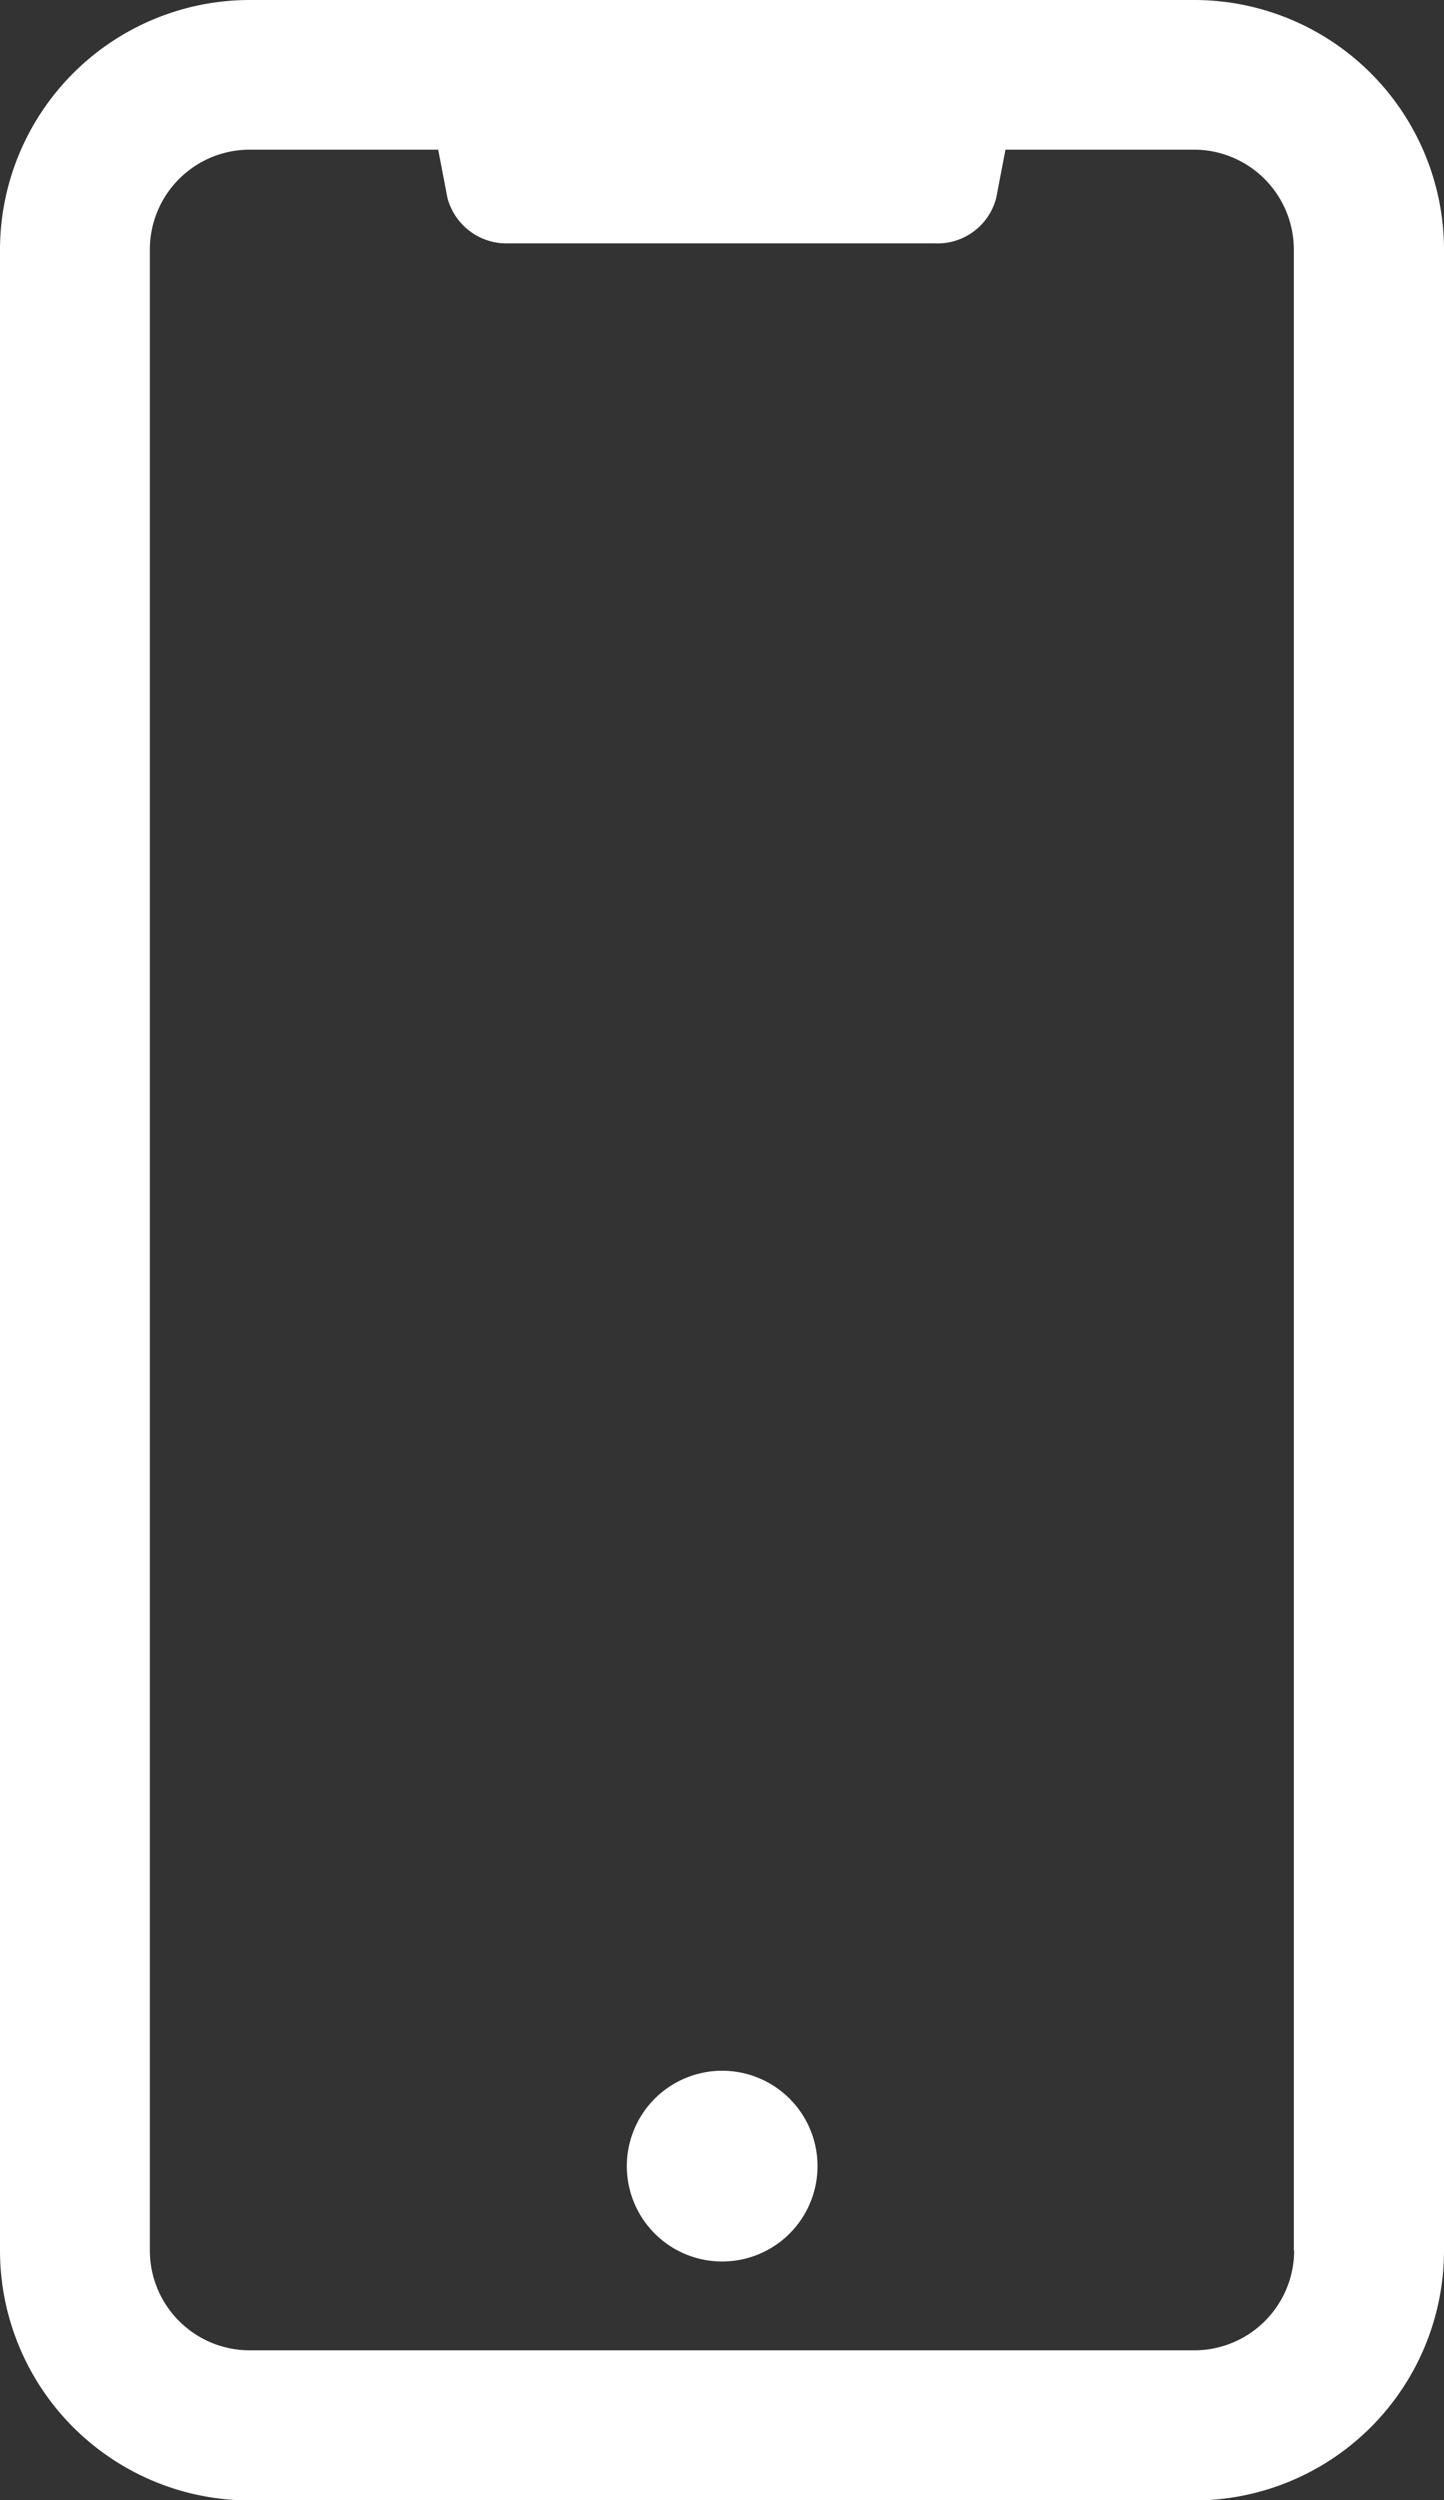 <svg xmlns="http://www.w3.org/2000/svg" width="25.624" height="44.354" viewBox="0 0 25.624 44.354">
  <rect x="0" y="0" width="25.624" height="44.354" fill="#333333" stroke="none"/>
  <g id="noun_Mobile_1983733" transform="translate(-263.193 -100.921)">
    <path id="Path_2" data-name="Path 2" d="M474.35,794.382m-1.692,0a1.692,1.692,0,1,0,1.692-1.692,1.692,1.692,0,0,0-1.692,1.692Z" transform="translate(-198.342 -655.034)" fill="#fff"/>
    <path id="Path_3" data-name="Path 3" d="M284.388,100.921H267.622a4.435,4.435,0,0,0-4.429,4.429v35.5a4.435,4.435,0,0,0,4.429,4.429h16.766a4.435,4.435,0,0,0,4.429-4.429v-35.5A4.435,4.435,0,0,0,284.388,100.921Zm1.77,39.925a1.773,1.773,0,0,1-1.77,1.77H267.622a1.773,1.773,0,0,1-1.77-1.77v-35.5a1.773,1.773,0,0,1,1.77-1.77h3.347l.163.852a1.085,1.085,0,0,0,1.1.81h7.54a1.075,1.075,0,0,0,1.1-.81l.163-.852h3.347a1.773,1.773,0,0,1,1.77,1.77v35.5Z" transform="translate(0 0)" fill="#fff"/>
  </g>
</svg>
